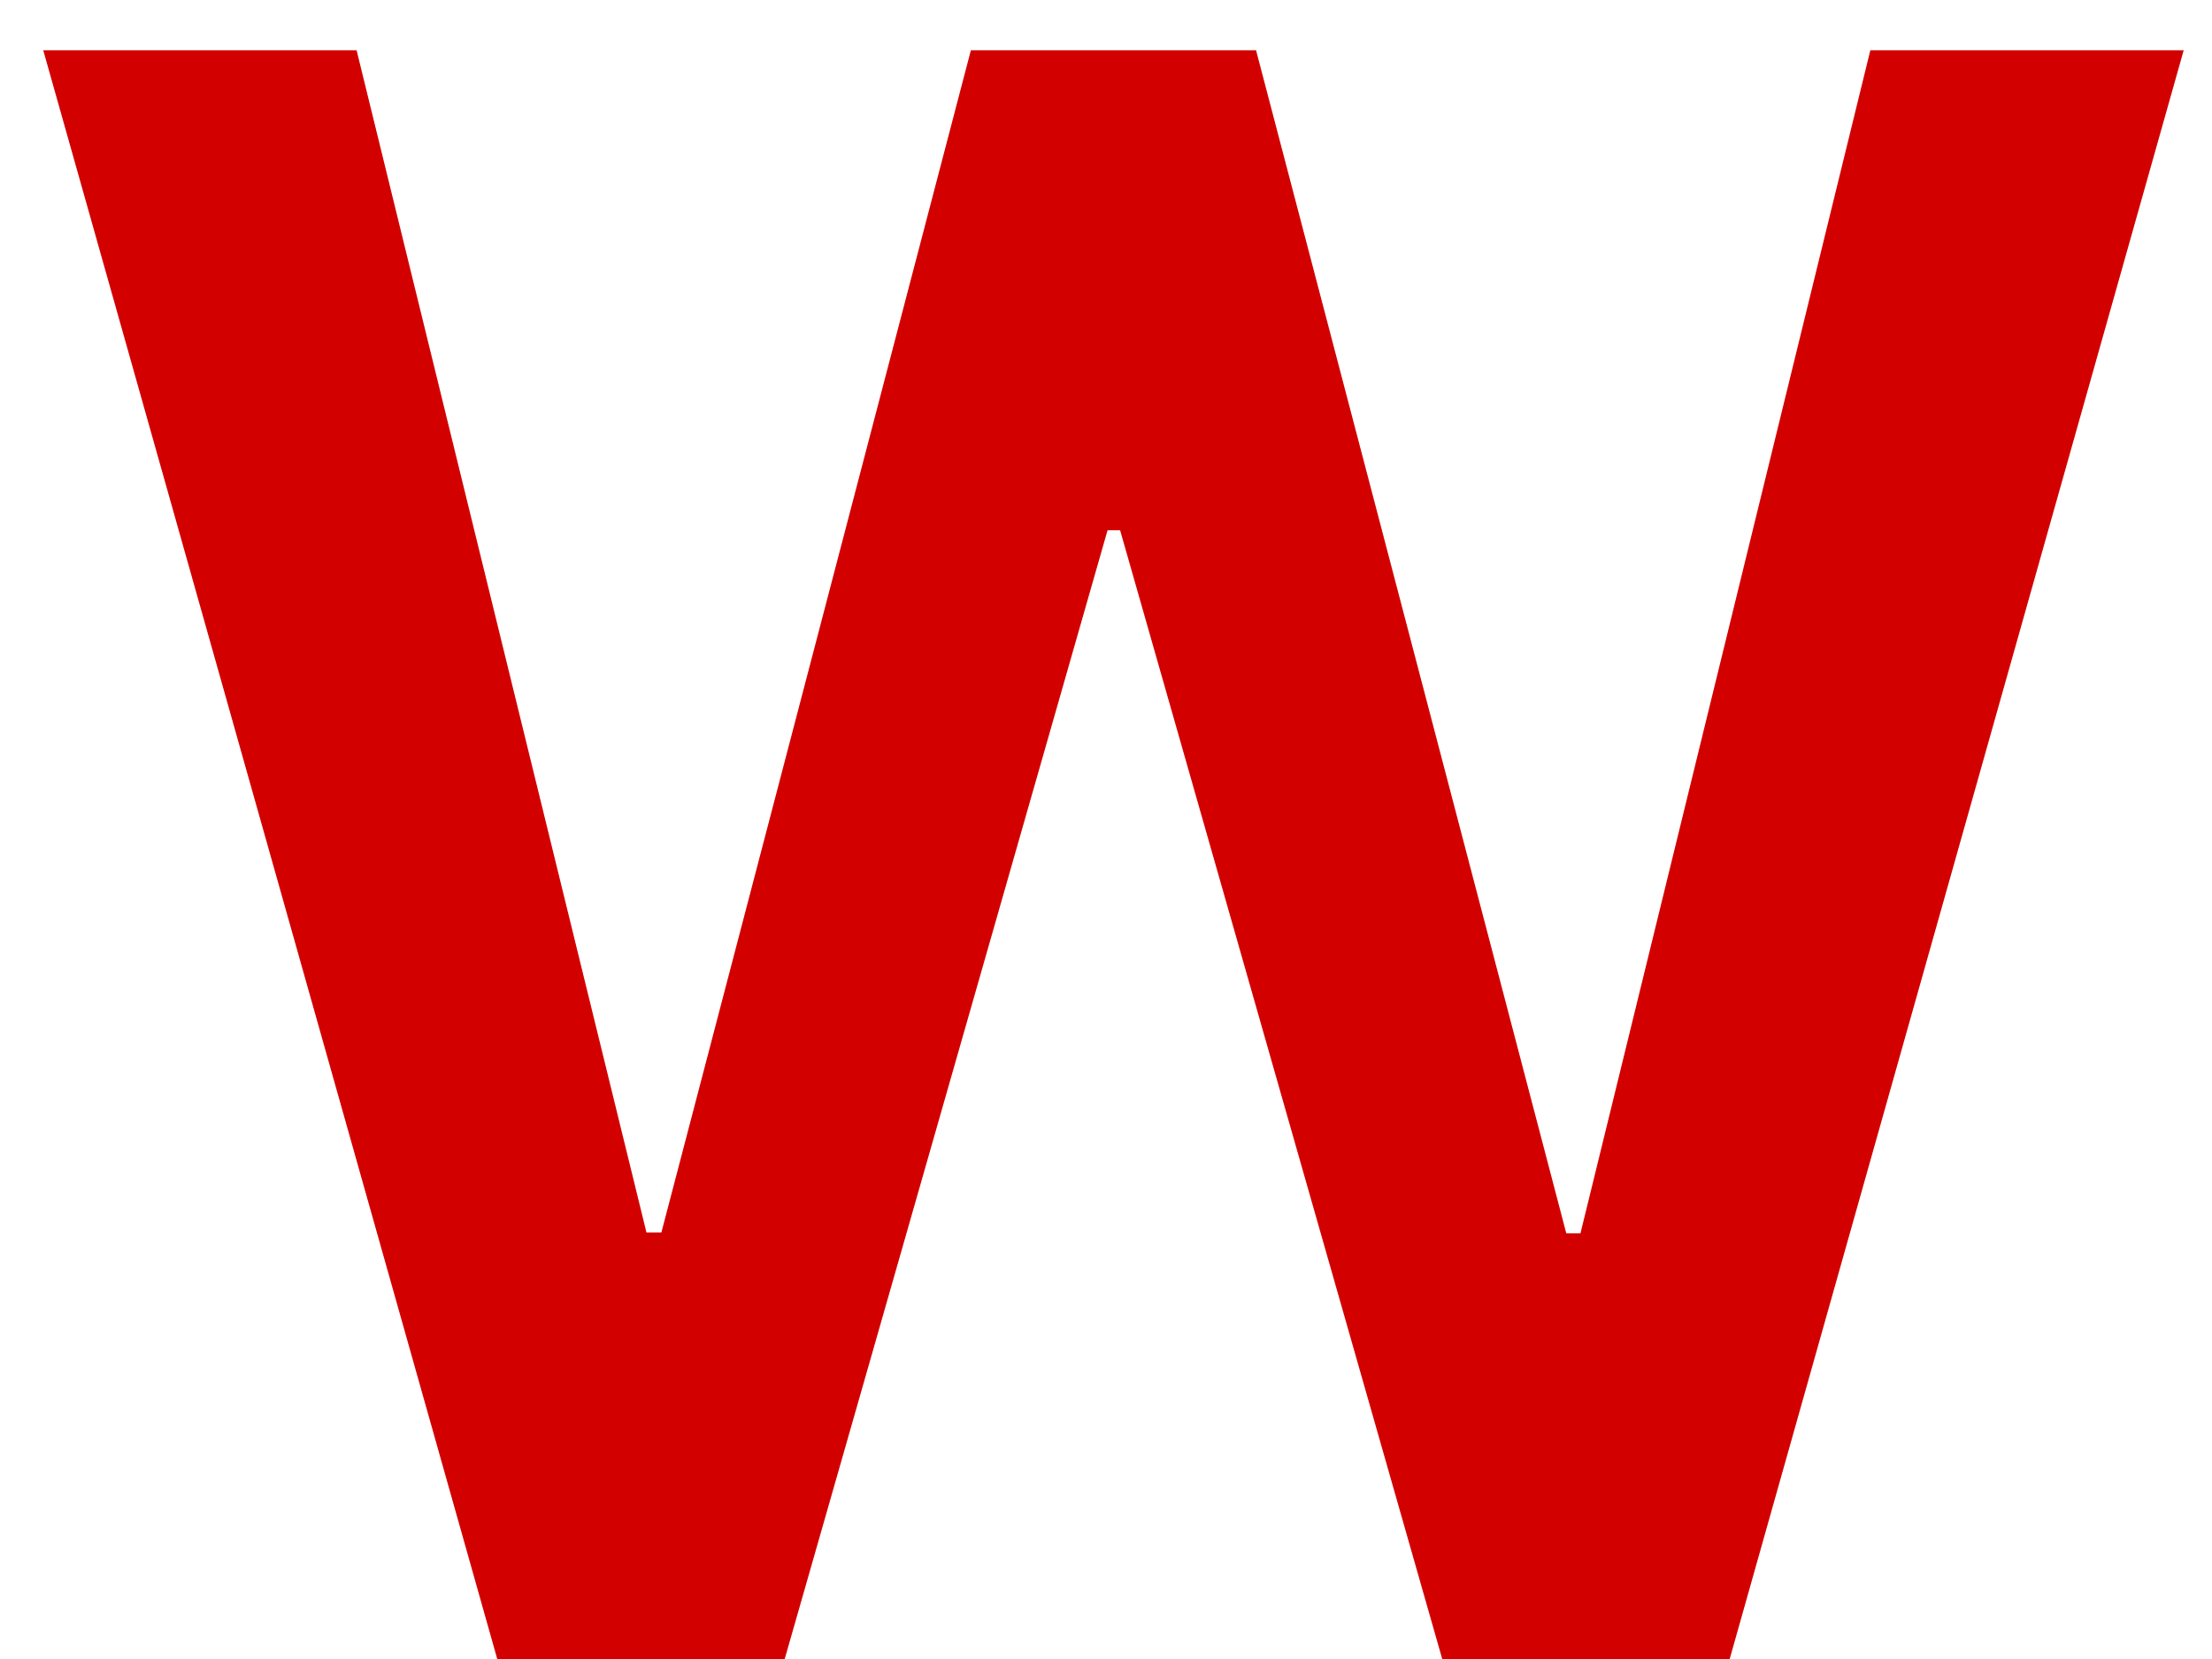 <svg width="24" height="18" viewBox="0 0 24 18" fill="none" xmlns="http://www.w3.org/2000/svg">
<path d="M5.395 18L0.469 0.545H3.869L7.014 13.372H7.176L10.534 0.545H13.628L16.994 13.381H17.148L20.293 0.545H23.693L18.767 18H15.648L12.153 5.753H12.017L8.514 18H5.395Z" fill="#D30000"/>
</svg>
